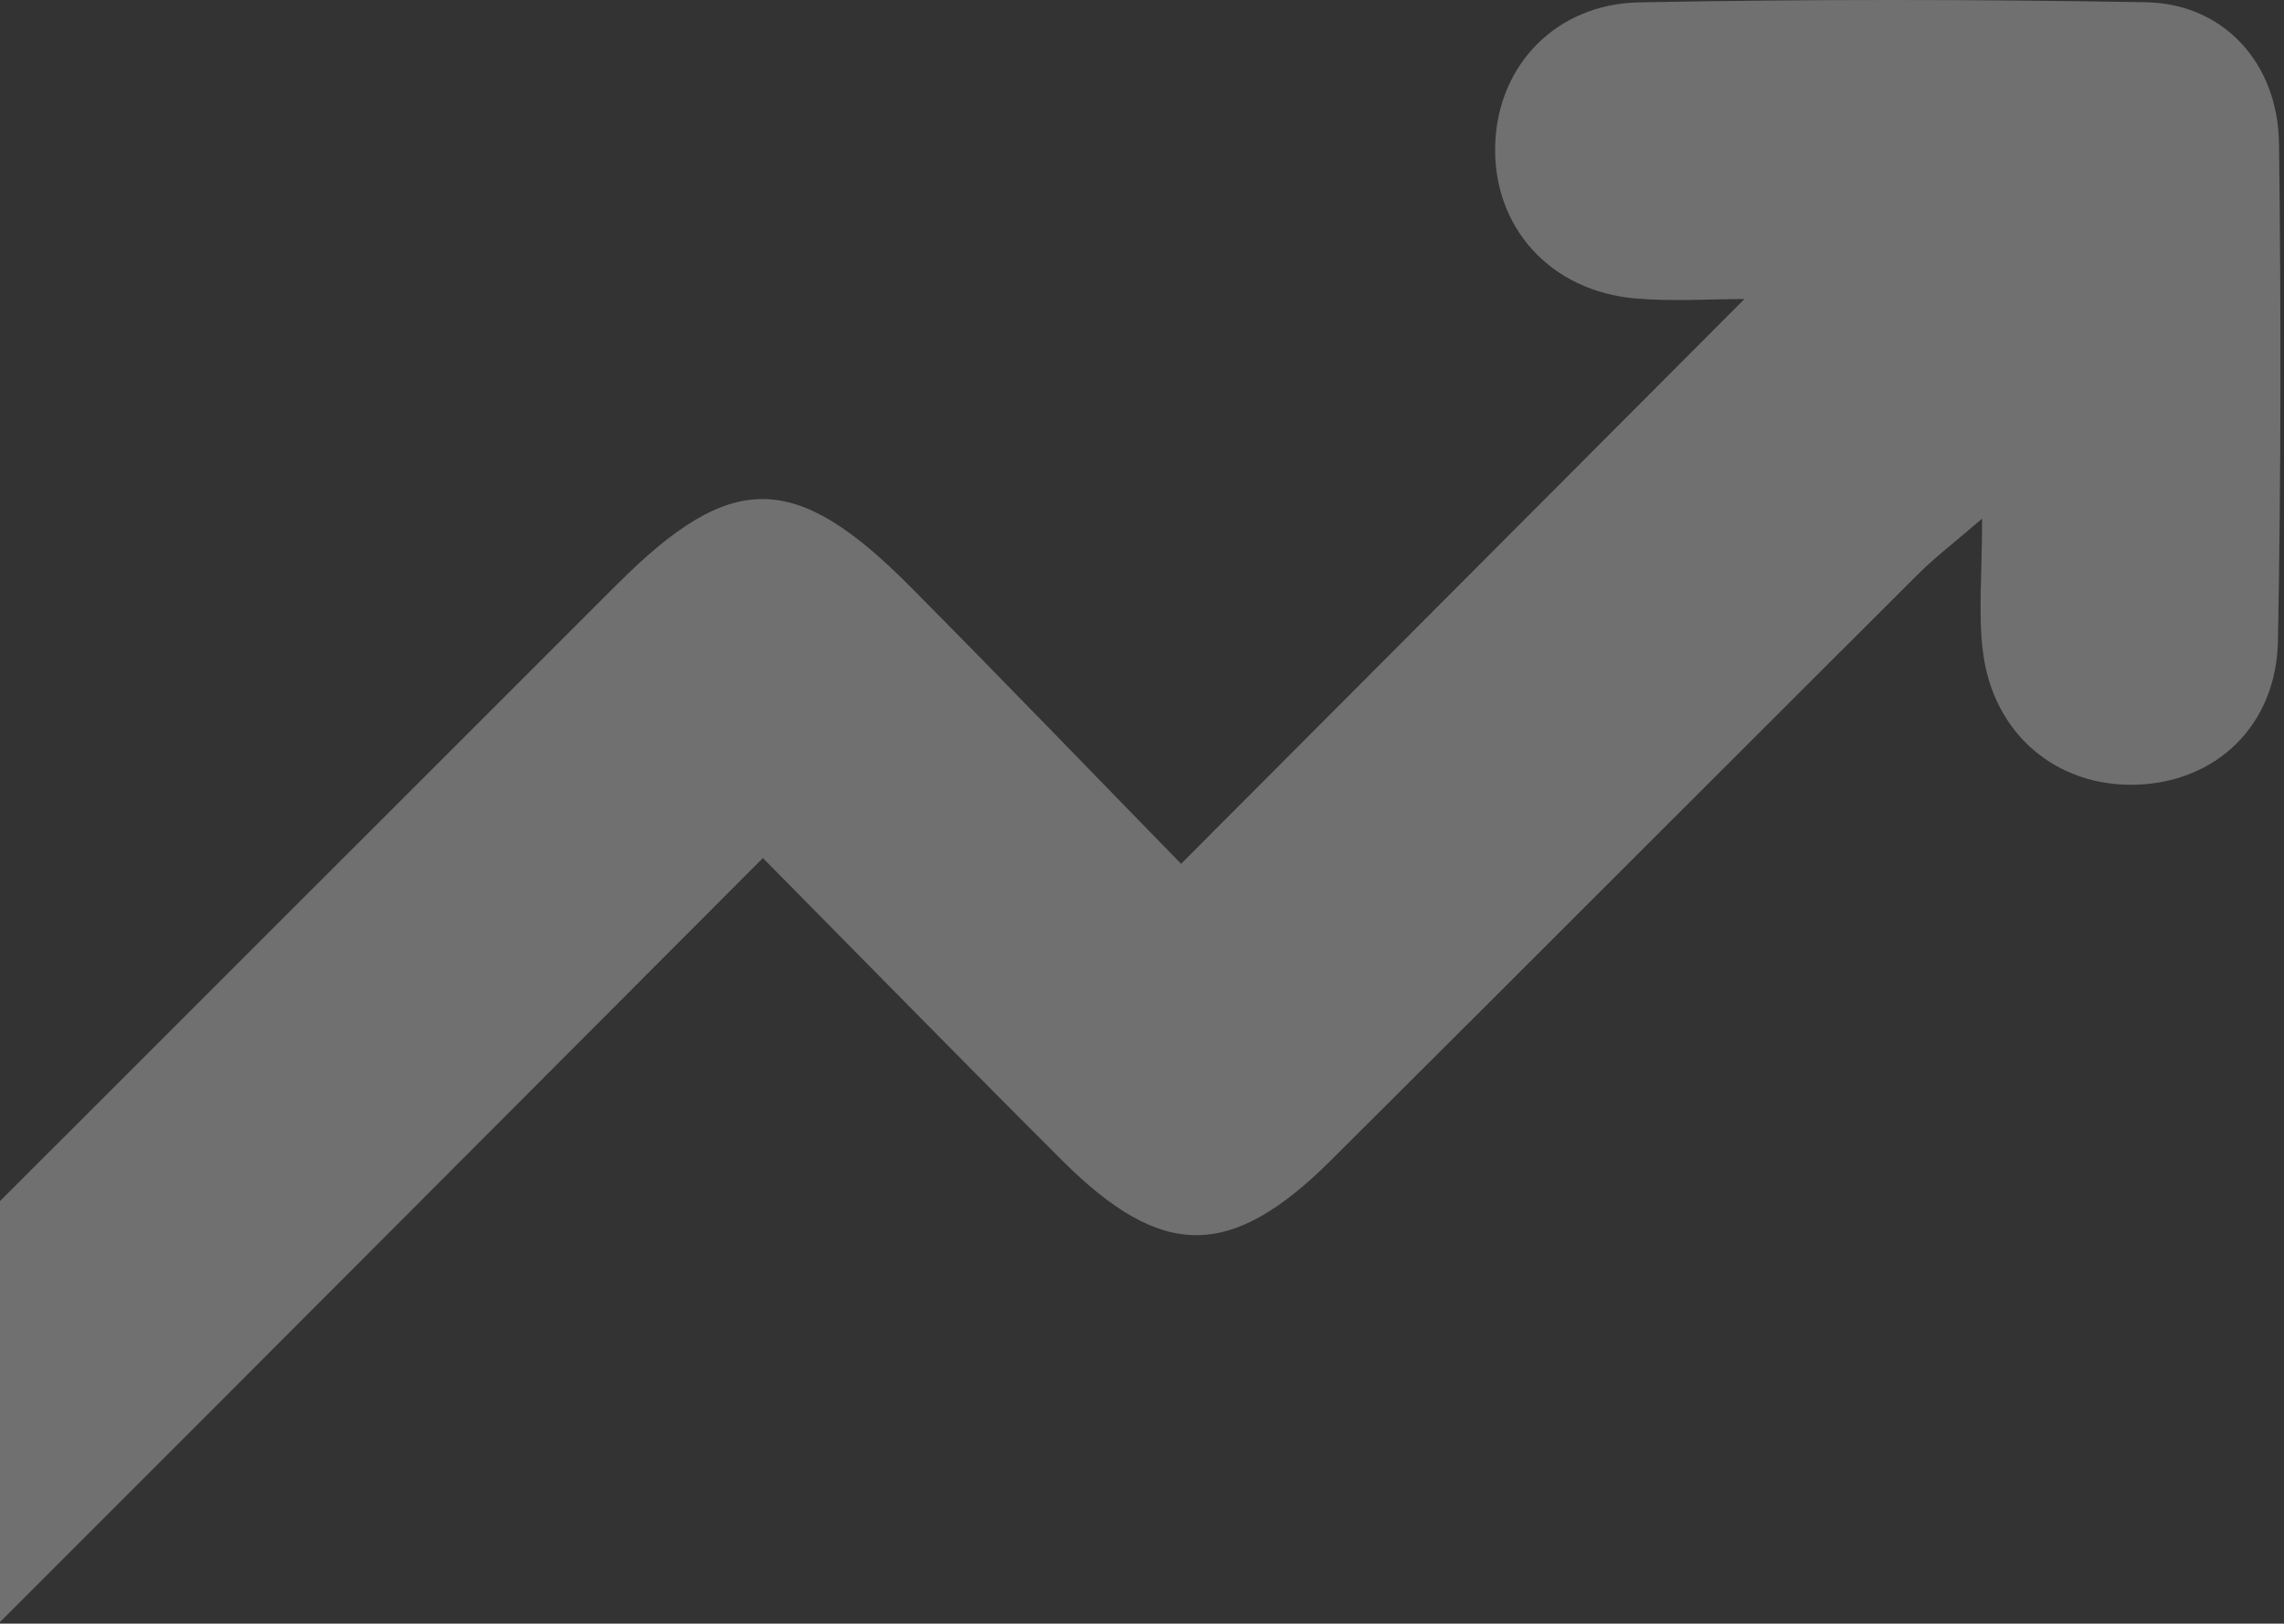 <svg width="353" height="251" viewBox="0 0 353 251" fill="none" xmlns="http://www.w3.org/2000/svg">
<rect x="0" y="0" width="353" height="251" fill="#333333" stroke="none"/>
<path opacity="0.3" d="M352.22 22.146C352.06 9.666 343.59 0.556 331.66 0.346C305.56 -0.104 279.45 -0.134 253.35 0.366C240.41 0.616 231.49 10.166 231.09 22.296C230.66 35.056 239.56 45.036 252.86 46.146C258.61 46.626 264.44 46.226 269.61 46.226C240.71 75.206 212.24 103.756 182.54 133.536C169.24 119.906 155.06 105.176 140.66 90.666C122.85 72.726 113.03 72.706 95.47 90.236C63.64 122.046 31.82 153.866 0 185.676V250.756C0.47 250.286 0.93 249.826 1.39 249.366C39.81 210.966 78.15 172.486 117.91 132.646C134.1 149.026 149.03 164.296 164.14 179.376C179.6 194.806 190.19 194.806 205.72 179.356C236.04 149.176 266.24 118.876 296.54 88.666C299.01 86.206 301.81 84.076 306.34 80.176C306.34 88.876 305.73 94.906 306.47 100.766C308.07 113.516 317.88 121.686 330.18 121.306C342.49 120.926 351.81 112.166 352.06 99.126C352.55 73.476 352.55 47.806 352.23 22.156L352.22 22.146Z" fill="white"/>
</svg>

